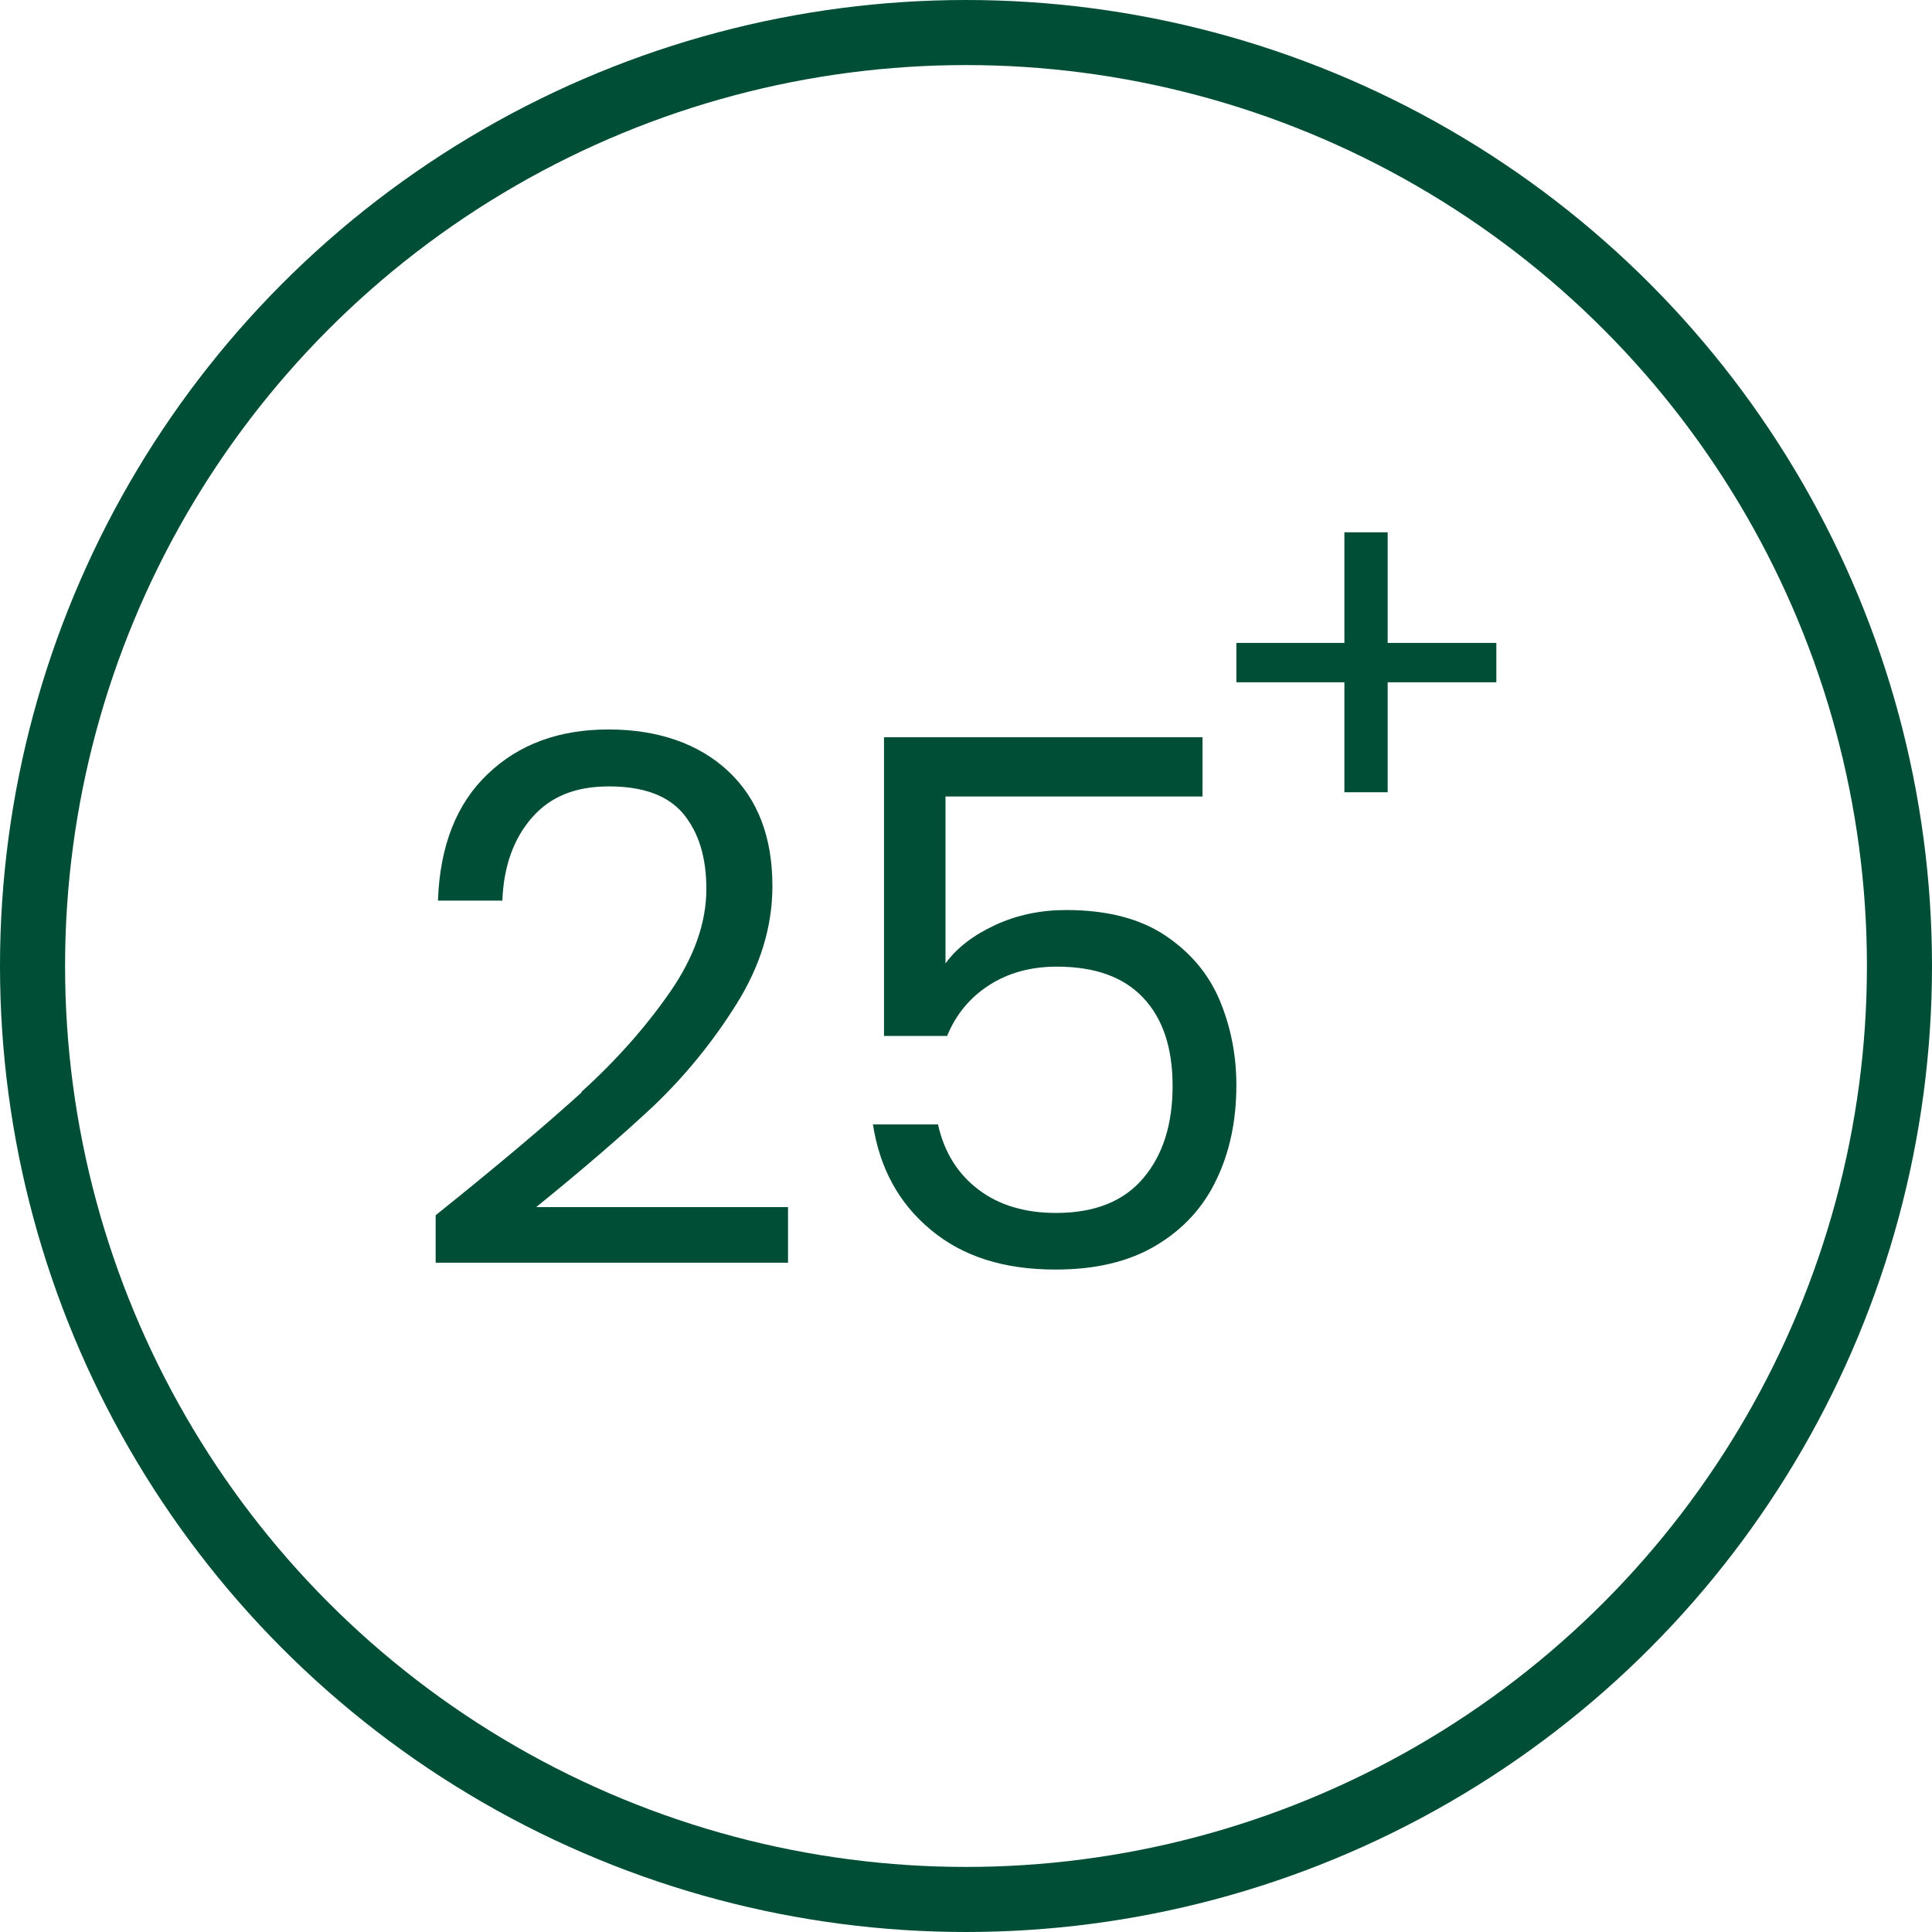 <?xml version="1.0" encoding="UTF-8"?><svg id="Layer_2" xmlns="http://www.w3.org/2000/svg" viewBox="0 0 59.38 59.38"><defs><style>.cls-1{fill:none;stroke:#004e35;stroke-linecap:square;stroke-miterlimit:10;stroke-width:2px;}.cls-2{fill:#004e35;stroke-width:0px;}</style></defs><g id="Layer_1-2"><circle class="cls-1" cx="29.69" cy="29.69" r="28.69"/><path class="cls-2" d="m17.87,33.56c1.08-.98,1.99-2.01,2.73-3.08.74-1.07,1.11-2.13,1.11-3.16,0-.98-.24-1.74-.71-2.31-.47-.56-1.23-.84-2.28-.84s-1.81.32-2.37.96c-.56.64-.87,1.49-.91,2.55h-1.98c.06-1.68.57-2.98,1.53-3.89.96-.92,2.2-1.37,3.71-1.37s2.77.43,3.68,1.28,1.36,2.03,1.36,3.53c0,1.25-.37,2.46-1.11,3.64-.74,1.18-1.59,2.21-2.53,3.11-.95.89-2.15,1.93-3.62,3.12h7.74v1.71h-10.83v-1.46c1.91-1.53,3.4-2.79,4.48-3.77Z"/><path class="cls-2" d="m36.96,24.48h-7.9v5.13c.35-.48.86-.87,1.53-1.18.67-.31,1.4-.46,2.18-.46,1.25,0,2.26.26,3.04.78.78.52,1.34,1.19,1.68,2,.34.82.51,1.68.51,2.6,0,1.08-.2,2.05-.61,2.9-.4.85-1.02,1.53-1.86,2.03s-1.86.74-3.09.74c-1.58,0-2.85-.4-3.83-1.22-.98-.81-1.57-1.89-1.78-3.24h2c.19.86.61,1.52,1.24,2,.63.48,1.43.72,2.39.72,1.19,0,2.08-.36,2.68-1.07.6-.71.9-1.65.9-2.83s-.3-2.07-.9-2.71c-.6-.64-1.48-.96-2.66-.96-.8,0-1.49.19-2.08.57-.59.38-1.02.9-1.29,1.56h-1.94v-9.18h9.79v1.8Z"/><path class="cls-2" d="m45.99,20.97h-3.34v3.38h-1.33v-3.38h-3.32v-1.21h3.32v-3.4h1.33v3.4h3.34v1.21Z"/></g></svg>